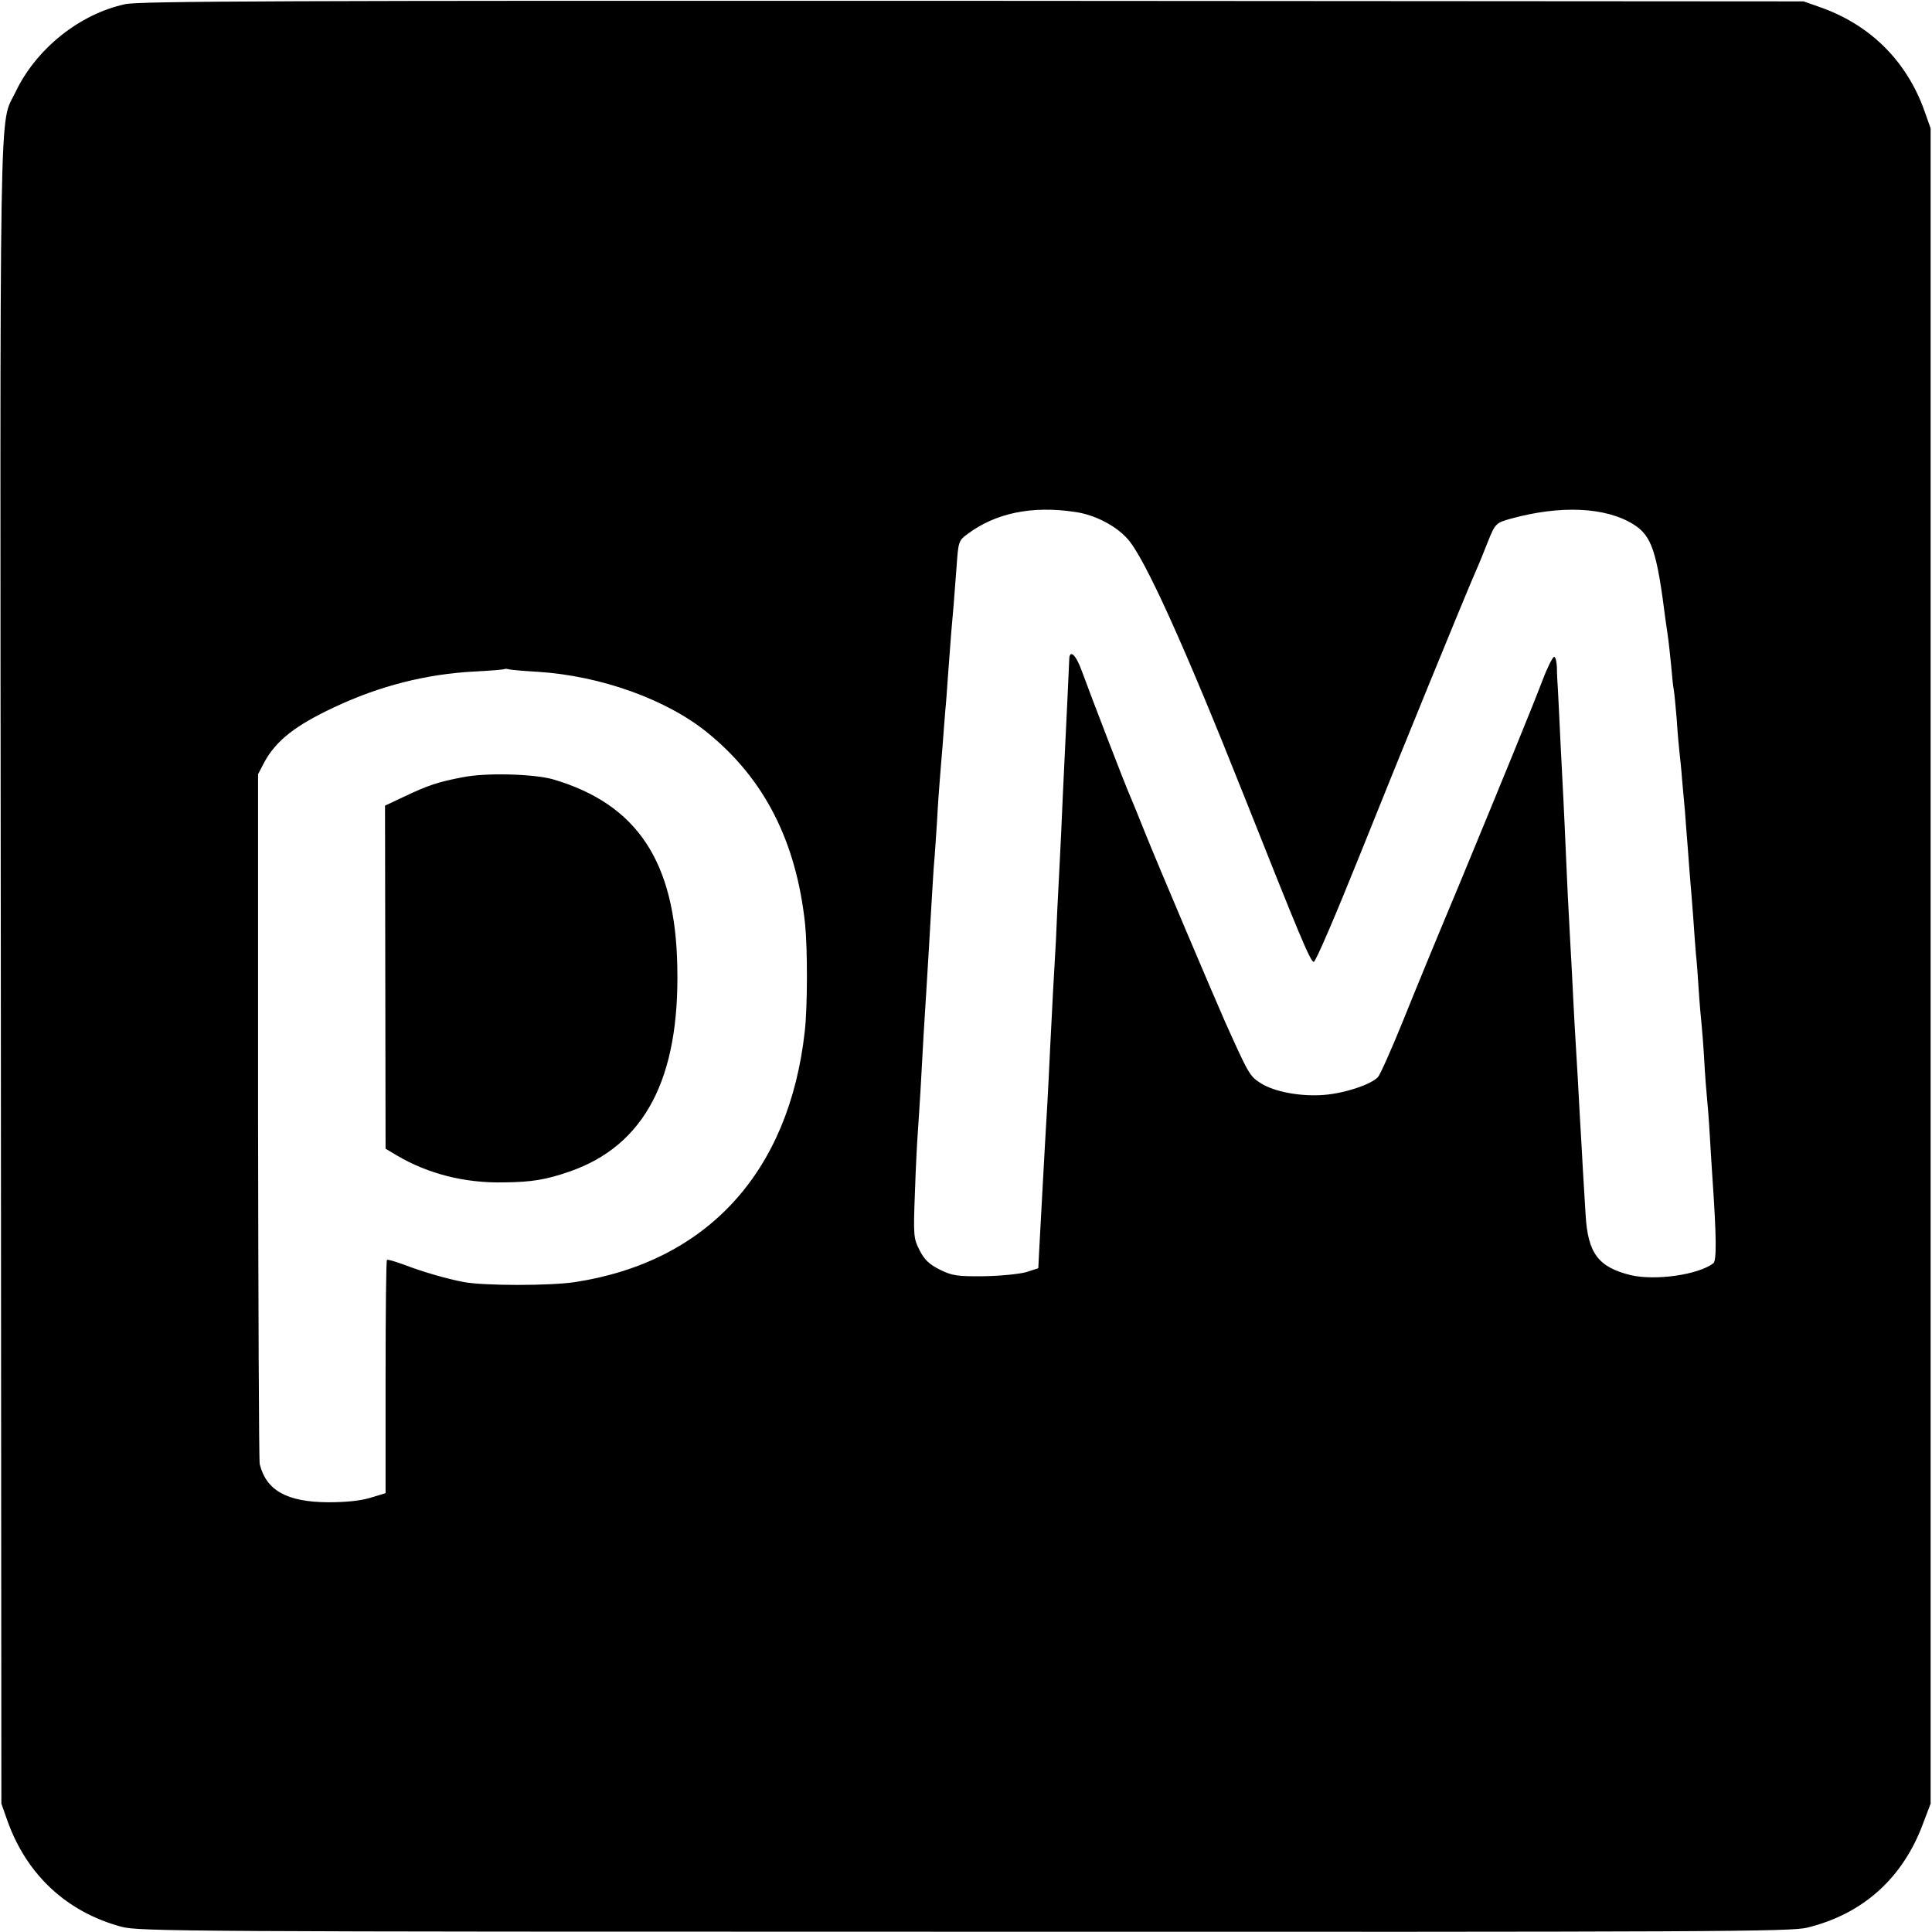 <?xml version="1.0" standalone="no"?>
<!DOCTYPE svg PUBLIC "-//W3C//DTD SVG 20010904//EN"
 "http://www.w3.org/TR/2001/REC-SVG-20010904/DTD/svg10.dtd">
<svg version="1.0" xmlns="http://www.w3.org/2000/svg"
 width="700pt" height="700pt" viewBox="0 0 700 700"
 preserveAspectRatio="xMidYMid meet">
<g transform="translate(0,700) scale(0.1,-0.1)"
fill="#000000" stroke="none">
<path d="M454 6985 c-167 -36 -324 -163 -398 -319 -60 -126 -56 94 -53 -3191
l2 -3010 23 -65 c70 -194 215 -328 412 -381 61 -17 237 -18 3054 -18 2731 -1
2996 0 3055 15 202 50 346 180 419 378 l27 71 0 3035 0 3035 -23 65 c-64 178
-194 308 -372 372 l-65 23 -3010 2 c-2483 1 -3021 -1 -3071 -12z m3442 -1840
c70 -10 146 -49 189 -97 62 -68 207 -389 425 -938 197 -496 238 -595 250 -595
7 0 80 171 164 380 141 352 384 947 425 1040 10 22 28 67 41 100 27 68 30 71
85 86 179 49 341 42 442 -20 68 -42 86 -97 118 -351 4 -25 8 -56 10 -70 2 -14
6 -55 10 -92 3 -37 7 -75 9 -85 2 -10 7 -58 11 -108 3 -49 8 -103 10 -120 2
-16 7 -64 10 -105 4 -41 8 -91 10 -110 1 -19 6 -78 10 -130 4 -52 8 -111 10
-130 2 -19 6 -75 10 -125 3 -49 8 -110 10 -135 3 -25 7 -83 10 -130 3 -47 8
-101 10 -120 2 -19 7 -80 10 -135 3 -55 8 -116 10 -135 2 -19 7 -80 10 -135 3
-55 8 -127 10 -160 14 -204 15 -292 3 -302 -55 -42 -210 -64 -300 -43 -117 29
-155 79 -163 219 -3 46 -7 120 -10 165 -2 44 -7 124 -10 176 -5 94 -11 204
-20 350 -2 41 -7 129 -10 195 -4 66 -8 149 -10 185 -2 36 -7 128 -10 205 -3
77 -8 176 -10 220 -2 44 -7 141 -11 215 -3 74 -8 158 -9 185 -2 28 -4 67 -4
88 -1 20 -5 37 -10 37 -5 0 -24 -37 -41 -82 -40 -105 -149 -371 -305 -748 -68
-162 -158 -380 -200 -485 -42 -104 -84 -198 -92 -207 -24 -27 -120 -59 -195
-65 -84 -7 -182 11 -231 43 -39 25 -43 32 -127 219 -34 76 -248 580 -290 685
-23 58 -48 119 -55 135 -16 35 -141 360 -175 453 -22 62 -46 82 -46 40 -1 -21
-8 -183 -19 -403 -2 -44 -7 -143 -10 -220 -4 -77 -8 -167 -10 -200 -2 -33 -6
-118 -9 -190 -4 -71 -9 -159 -11 -195 -2 -36 -6 -123 -10 -195 -3 -71 -8 -161
-10 -200 -10 -164 -23 -413 -30 -540 l-3 -60 -43 -14 c-25 -7 -93 -14 -154
-15 -99 -1 -115 2 -160 24 -38 19 -56 36 -73 70 -22 43 -23 51 -17 210 3 91 8
185 10 210 2 25 6 95 10 155 10 183 14 255 21 360 9 142 11 185 19 320 4 66 8
136 10 155 2 19 6 84 10 143 3 59 8 127 10 150 2 23 6 78 10 122 3 44 8 103
10 130 3 28 7 86 10 130 9 126 15 196 20 250 2 28 7 92 11 143 6 89 8 94 38
116 102 77 235 105 392 81z m-1949 -579 c228 -14 469 -100 618 -222 205 -167
320 -393 352 -692 9 -88 9 -299 -1 -387 -56 -511 -353 -836 -831 -910 -90 -14
-331 -14 -405 0 -60 11 -152 38 -214 62 -33 12 -62 21 -64 18 -3 -2 -5 -194
-5 -425 l0 -420 -56 -17 c-36 -11 -90 -16 -152 -16 -149 1 -224 42 -248 138
-3 11 -5 578 -6 1260 l0 1240 23 44 c42 77 111 132 252 198 165 78 335 121
510 130 58 3 107 7 108 9 2 1 9 1 15 -1 7 -2 53 -6 104 -9z"/>
<path d="M1677 4184 c-90 -17 -128 -30 -212 -70 l-70 -33 1 -621 1 -622 42
-25 c112 -66 245 -100 386 -97 103 1 154 10 238 39 272 94 400 336 391 742 -7
381 -145 589 -449 679 -69 20 -244 25 -328 8z"/>
</g>
</svg>
